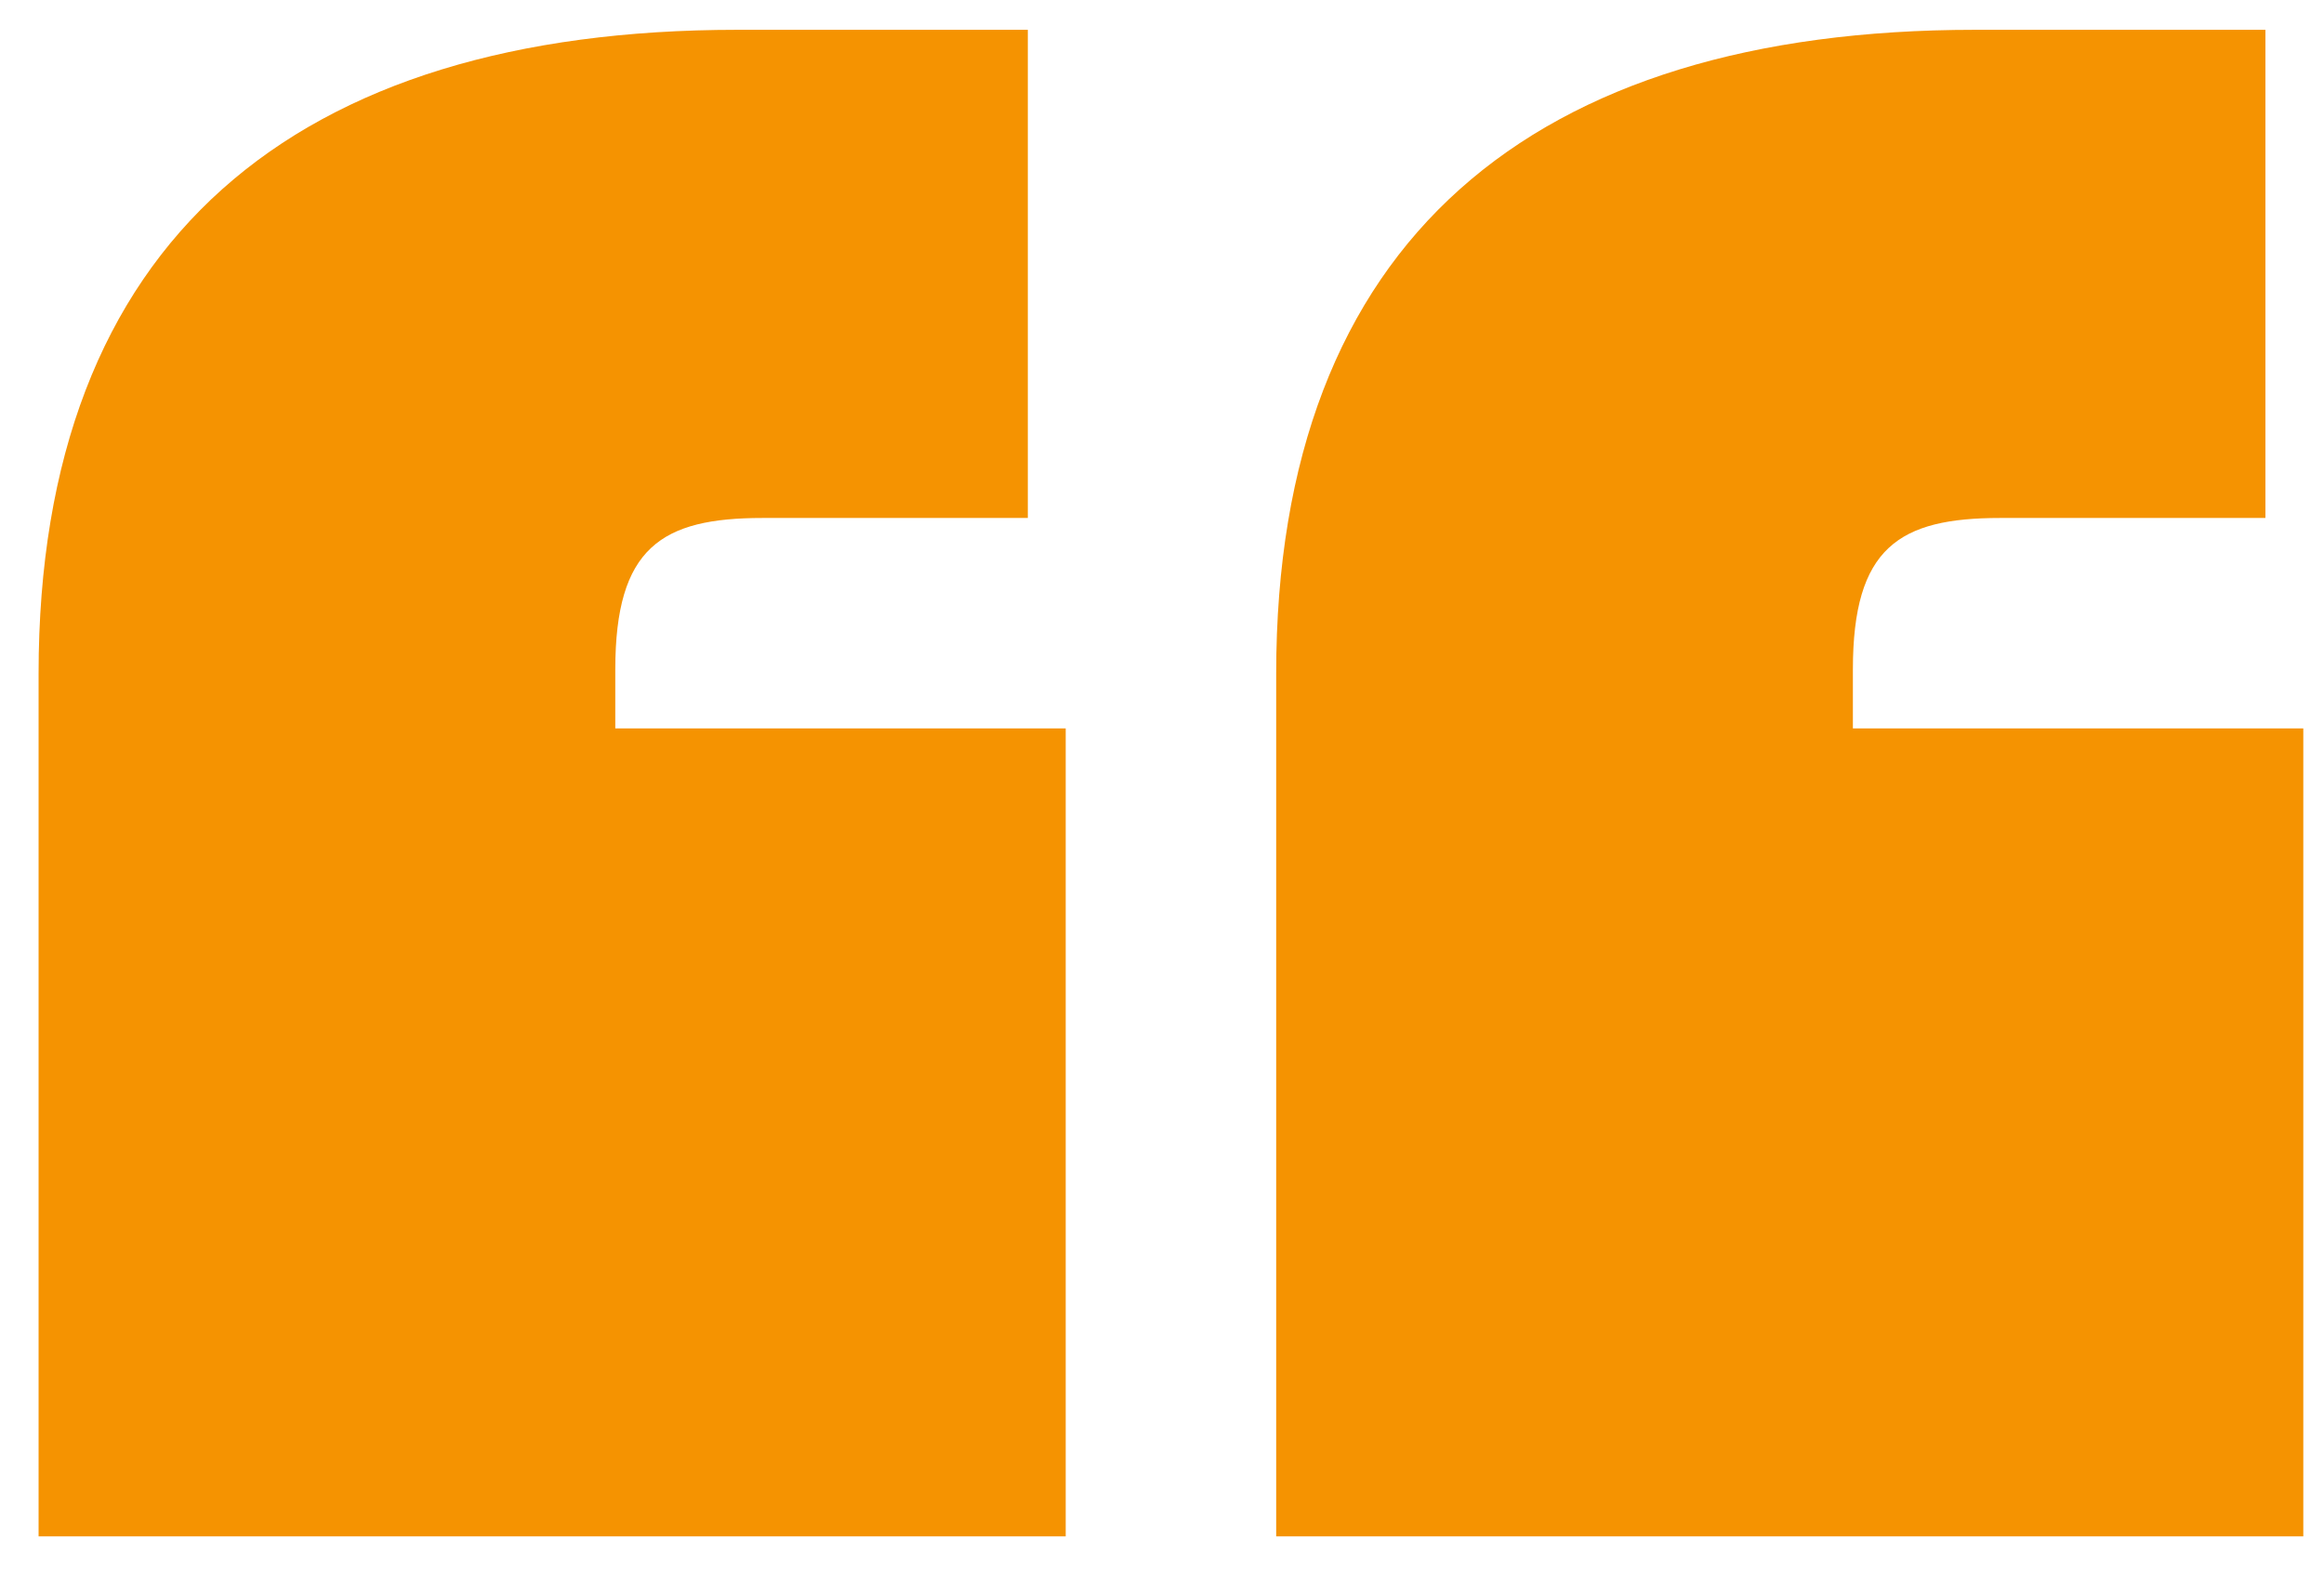 <svg width="53" height="36" viewBox="0 0 53 36" fill="none" xmlns="http://www.w3.org/2000/svg">
<path d="M16.816 0.68H23.44V11.816H17.392C15.088 11.816 14.032 12.488 14.032 15.272V16.616H24.304V35.048H0.88V15.368C0.88 5.48 6.736 0.68 16.816 0.68ZM45.04 0.68H51.664V11.816H45.616C43.312 11.816 42.256 12.488 42.256 15.272V16.616H52.528V35.048H29.104V15.368C29.104 5.48 34.96 0.68 45.04 0.68Z" fill="#F59301"/>
</svg>
